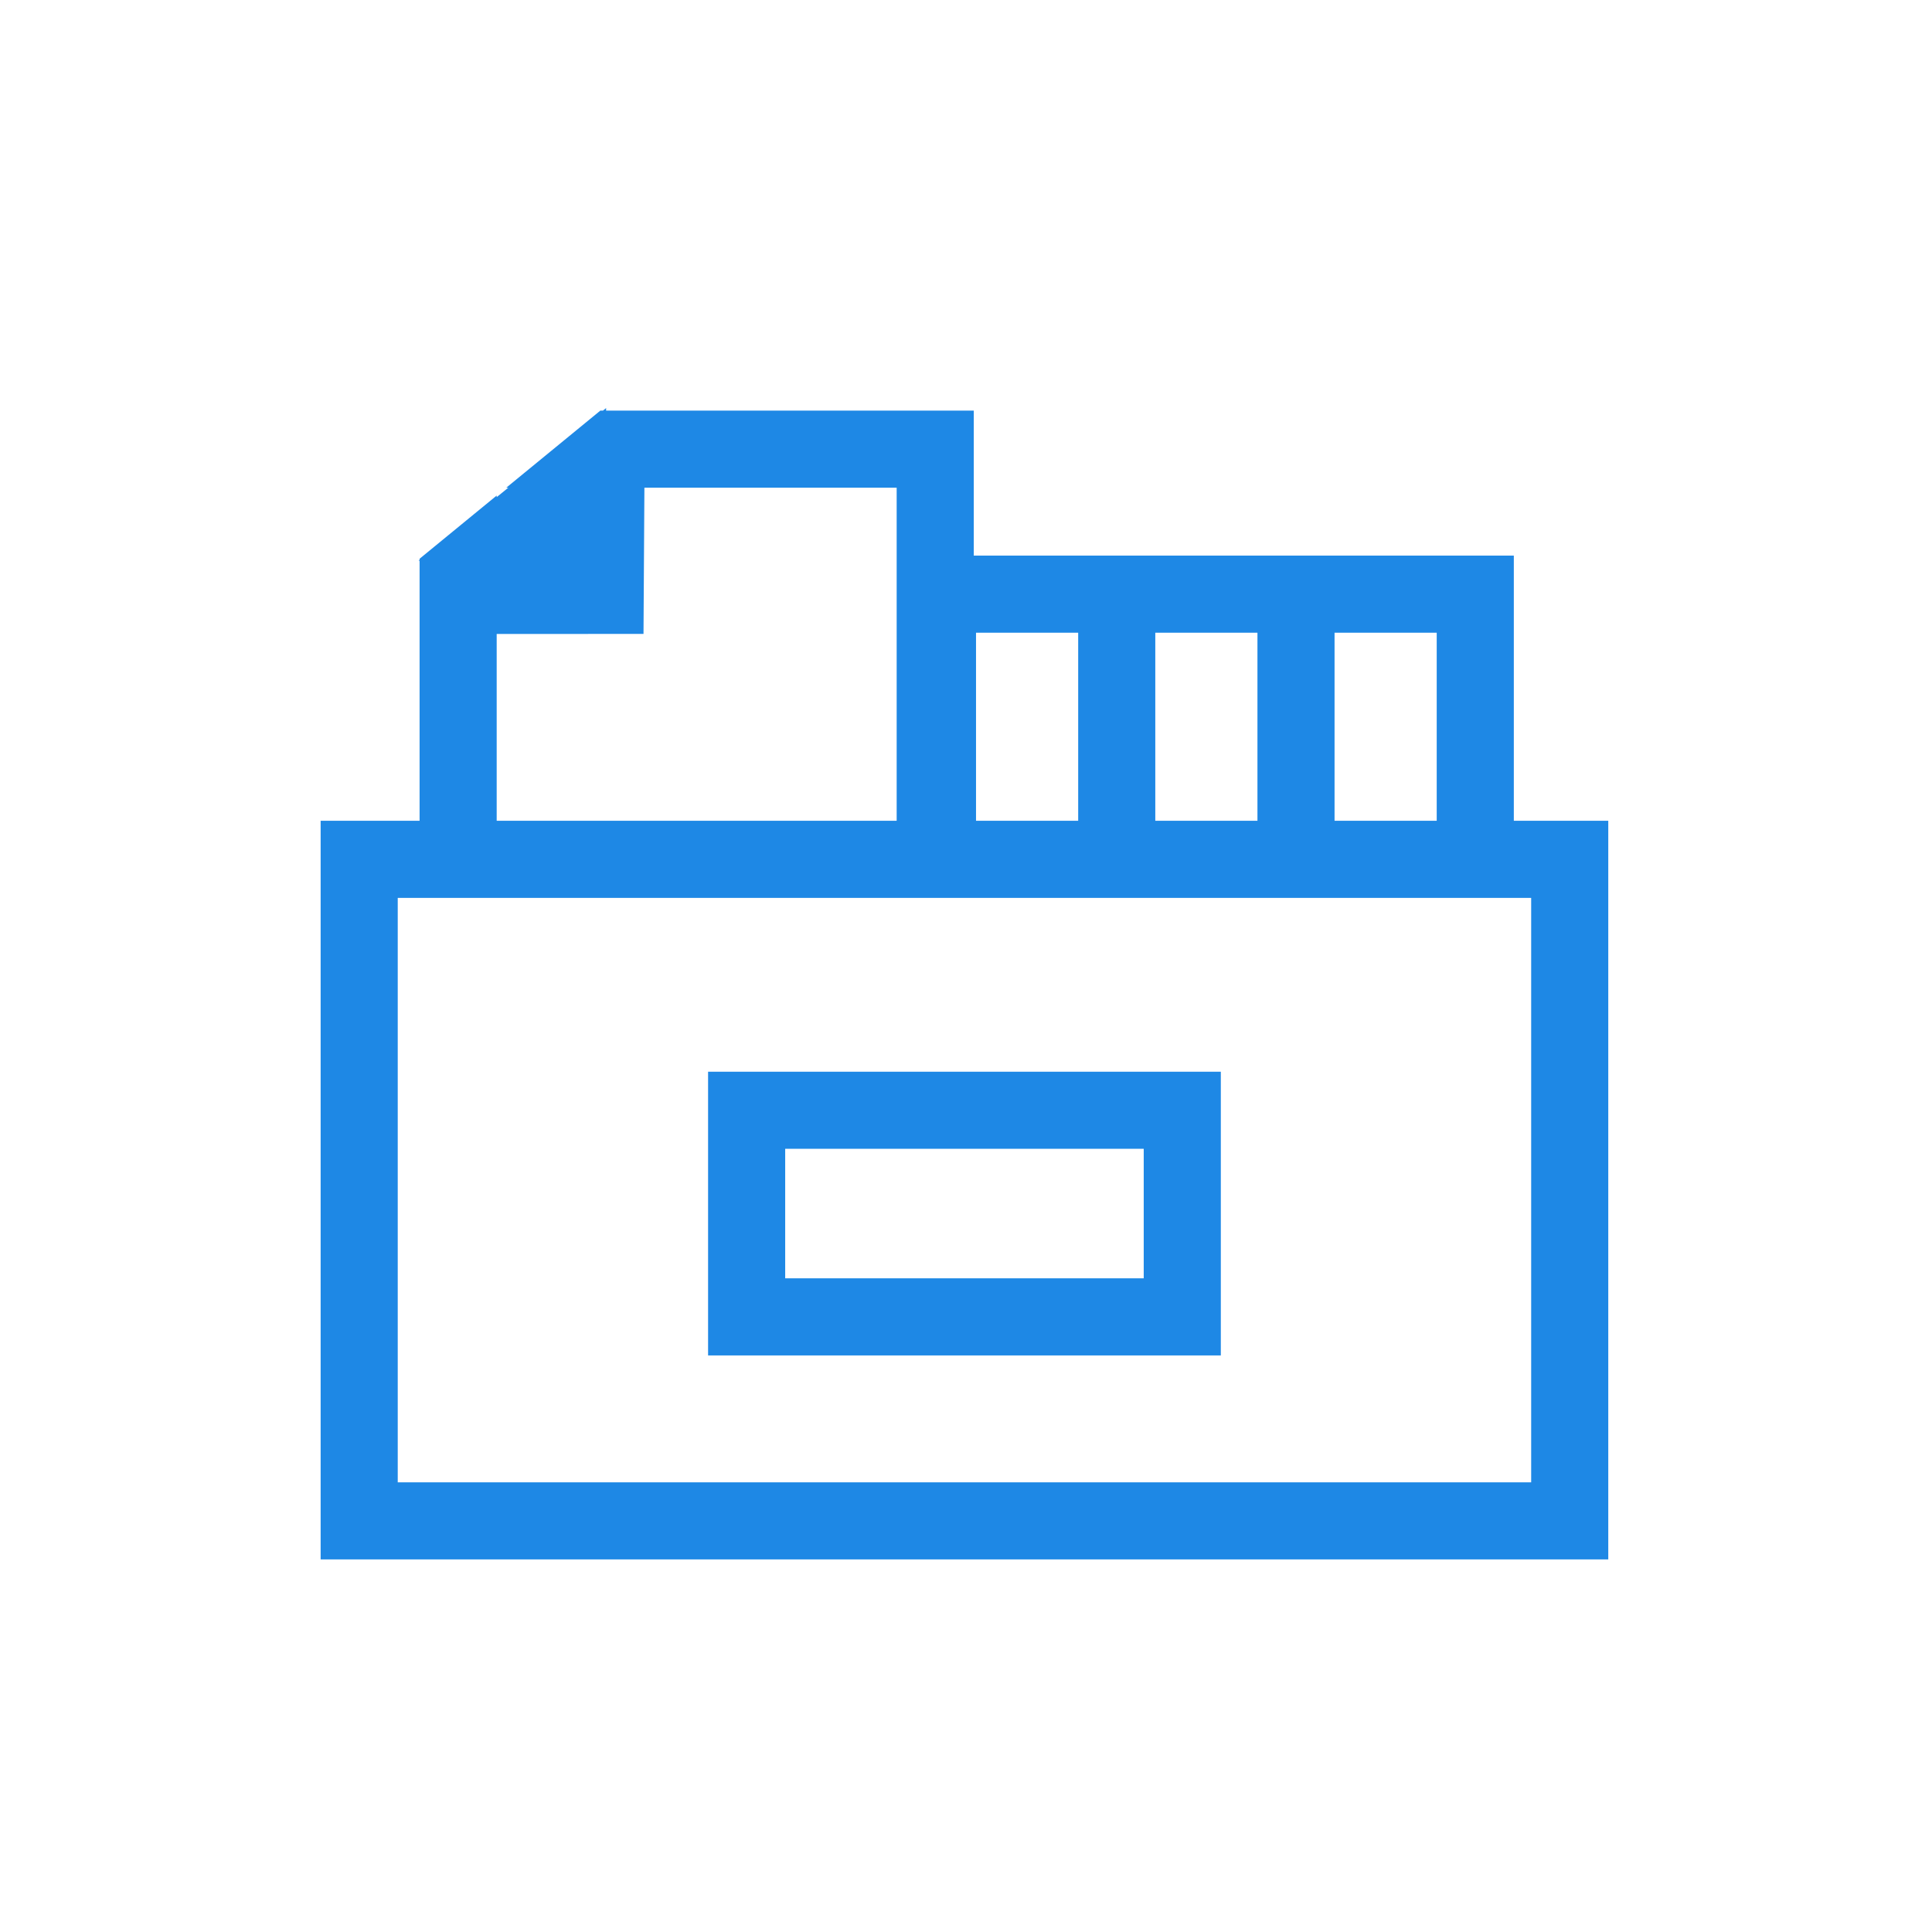 <?xml version="1.0" standalone="no"?><!DOCTYPE svg PUBLIC "-//W3C//DTD SVG 1.1//EN" "http://www.w3.org/Graphics/SVG/1.1/DTD/svg11.dtd"><svg width="200" height="200" viewBox="0 0 200 200" version="1.1" xmlns="http://www.w3.org/2000/svg" xmlns:xlink="http://www.w3.org/1999/xlink"><defs><style type="text/css"><![CDATA[
@font-face { font-family: ifont; src: url("http://at.alicdn.com/t/font_1442373896_4754455.eot?#iefix") format("embedded-opentype"), url("http://at.alicdn.com/t/font_1442373896_4754455.woff") format("woff"), url("http://at.alicdn.com/t/font_1442373896_4754455.ttf") format("truetype"), url("http://at.alicdn.com/t/font_1442373896_4754455.svg#ifont") format("svg"); }

]]></style></defs><g class="transform-group"><g transform="scale(0.195, 0.195)"><path d="M803.642 435.728 803.642 294.95l-95.167 0-40.932 0-54.235 0-40.932 0-55.429 0L516.946 217.978 321.765 217.978l0.01-1.359-1.669 1.359-1.401 0-49.946 40.932 1.065 0-6.149 5.006 0-0.839-40.932 33.545 0 0.616-0.552 0.449 0.552 0 0 138.042-52.529 0 0 392.119 683.569 0L853.783 476.66l0-40.932L803.642 435.728zM762.71 335.882l0 99.846-54.235 0 0-99.846L762.71 335.882zM667.543 335.882l0 99.846-54.235 0 0-99.846L667.543 335.882zM572.375 335.882l0 99.846-54.235 0 0-99.846L572.375 335.882zM263.677 336.56l77.942-0.041 0.476-77.61 133.918 0 0 176.818-212.336 0L263.677 336.56zM812.852 477.683l0 309.231-601.704 0L211.148 476.66l9.806 0 1.791 0 580.897 0 9.21 0L812.852 477.683zM375.9 719.56l272.199 0L648.1 568.942l-272.199 0L375.9 719.56zM416.833 609.874l190.335 0 0 68.754-190.335 0L416.833 609.874z" fill="#1e88e5"></path></g></g></svg>